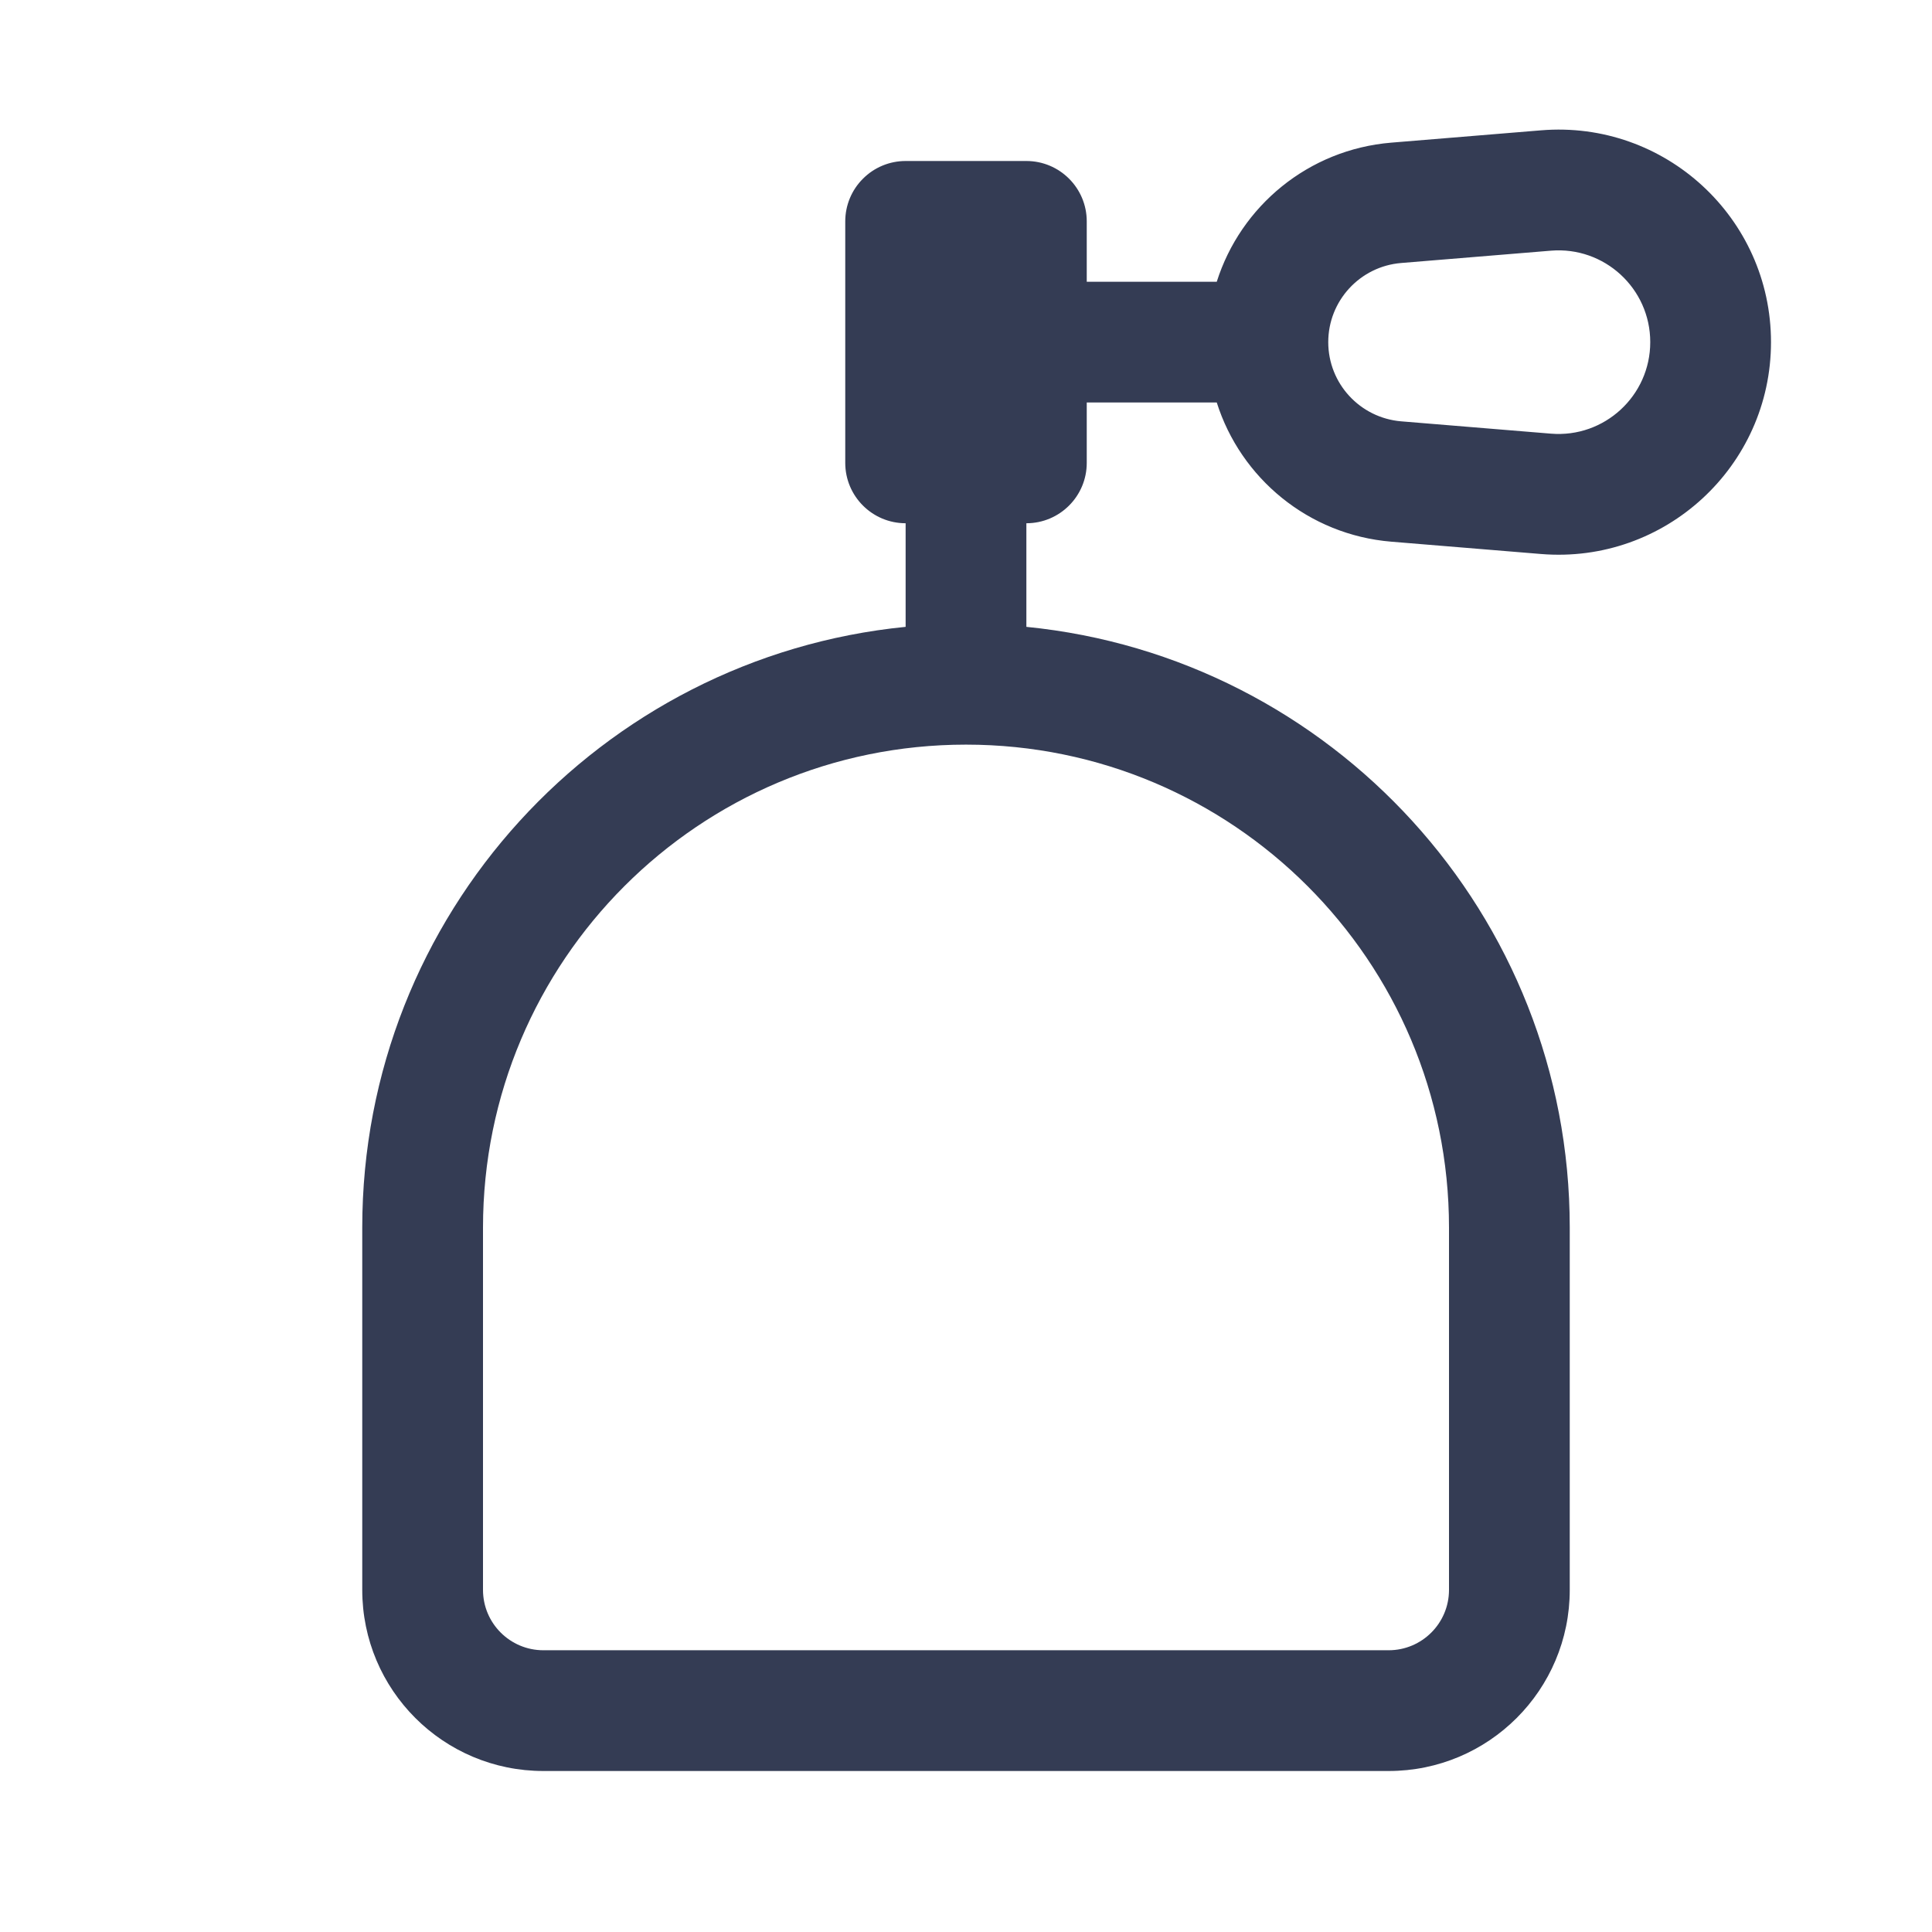 <svg width="36" height="36" viewBox="0 0 24 24" fill="none" xmlns="http://www.w3.org/2000/svg" transform="rotate(0 0 0)"><path fill-rule="evenodd" clip-rule="evenodd" d="M15.115 5C15.412 5.939 16.253 6.644 17.283 6.729L19.143 6.882C20.681 7.008 22 5.794 22 4.25C22 2.706 20.681 1.492 19.143 1.619L17.283 1.772C16.253 1.857 15.412 2.561 15.115 3.5H13.5V2.75C13.5 2.336 13.164 2 12.75 2H11.25C11.051 2 10.86 2.079 10.72 2.22C10.579 2.36 10.5 2.551 10.5 2.75V5.75C10.5 6.164 10.836 6.5 11.25 6.5V7.787C7.46 8.163 4.5 11.361 4.5 15.25V19.75C4.5 20.993 5.507 22 6.75 22H17.25C18.493 22 19.5 20.993 19.5 19.75V15.25C19.5 11.361 16.54 8.163 12.75 7.787V6.5C13.164 6.5 13.5 6.164 13.5 5.75V5H15.115ZM17.406 5.234C16.894 5.191 16.5 4.764 16.5 4.25C16.5 3.737 16.894 3.309 17.406 3.267L19.266 3.114C19.93 3.059 20.5 3.583 20.5 4.25C20.5 4.917 19.93 5.442 19.266 5.387L17.406 5.234ZM12 9.25C8.686 9.25 6 11.936 6 15.25V19.75C6 20.164 6.336 20.5 6.75 20.5H17.25C17.664 20.5 18 20.164 18 19.75V15.25C18 11.936 15.314 9.25 12 9.25Z" fill="#343C54"/></svg>